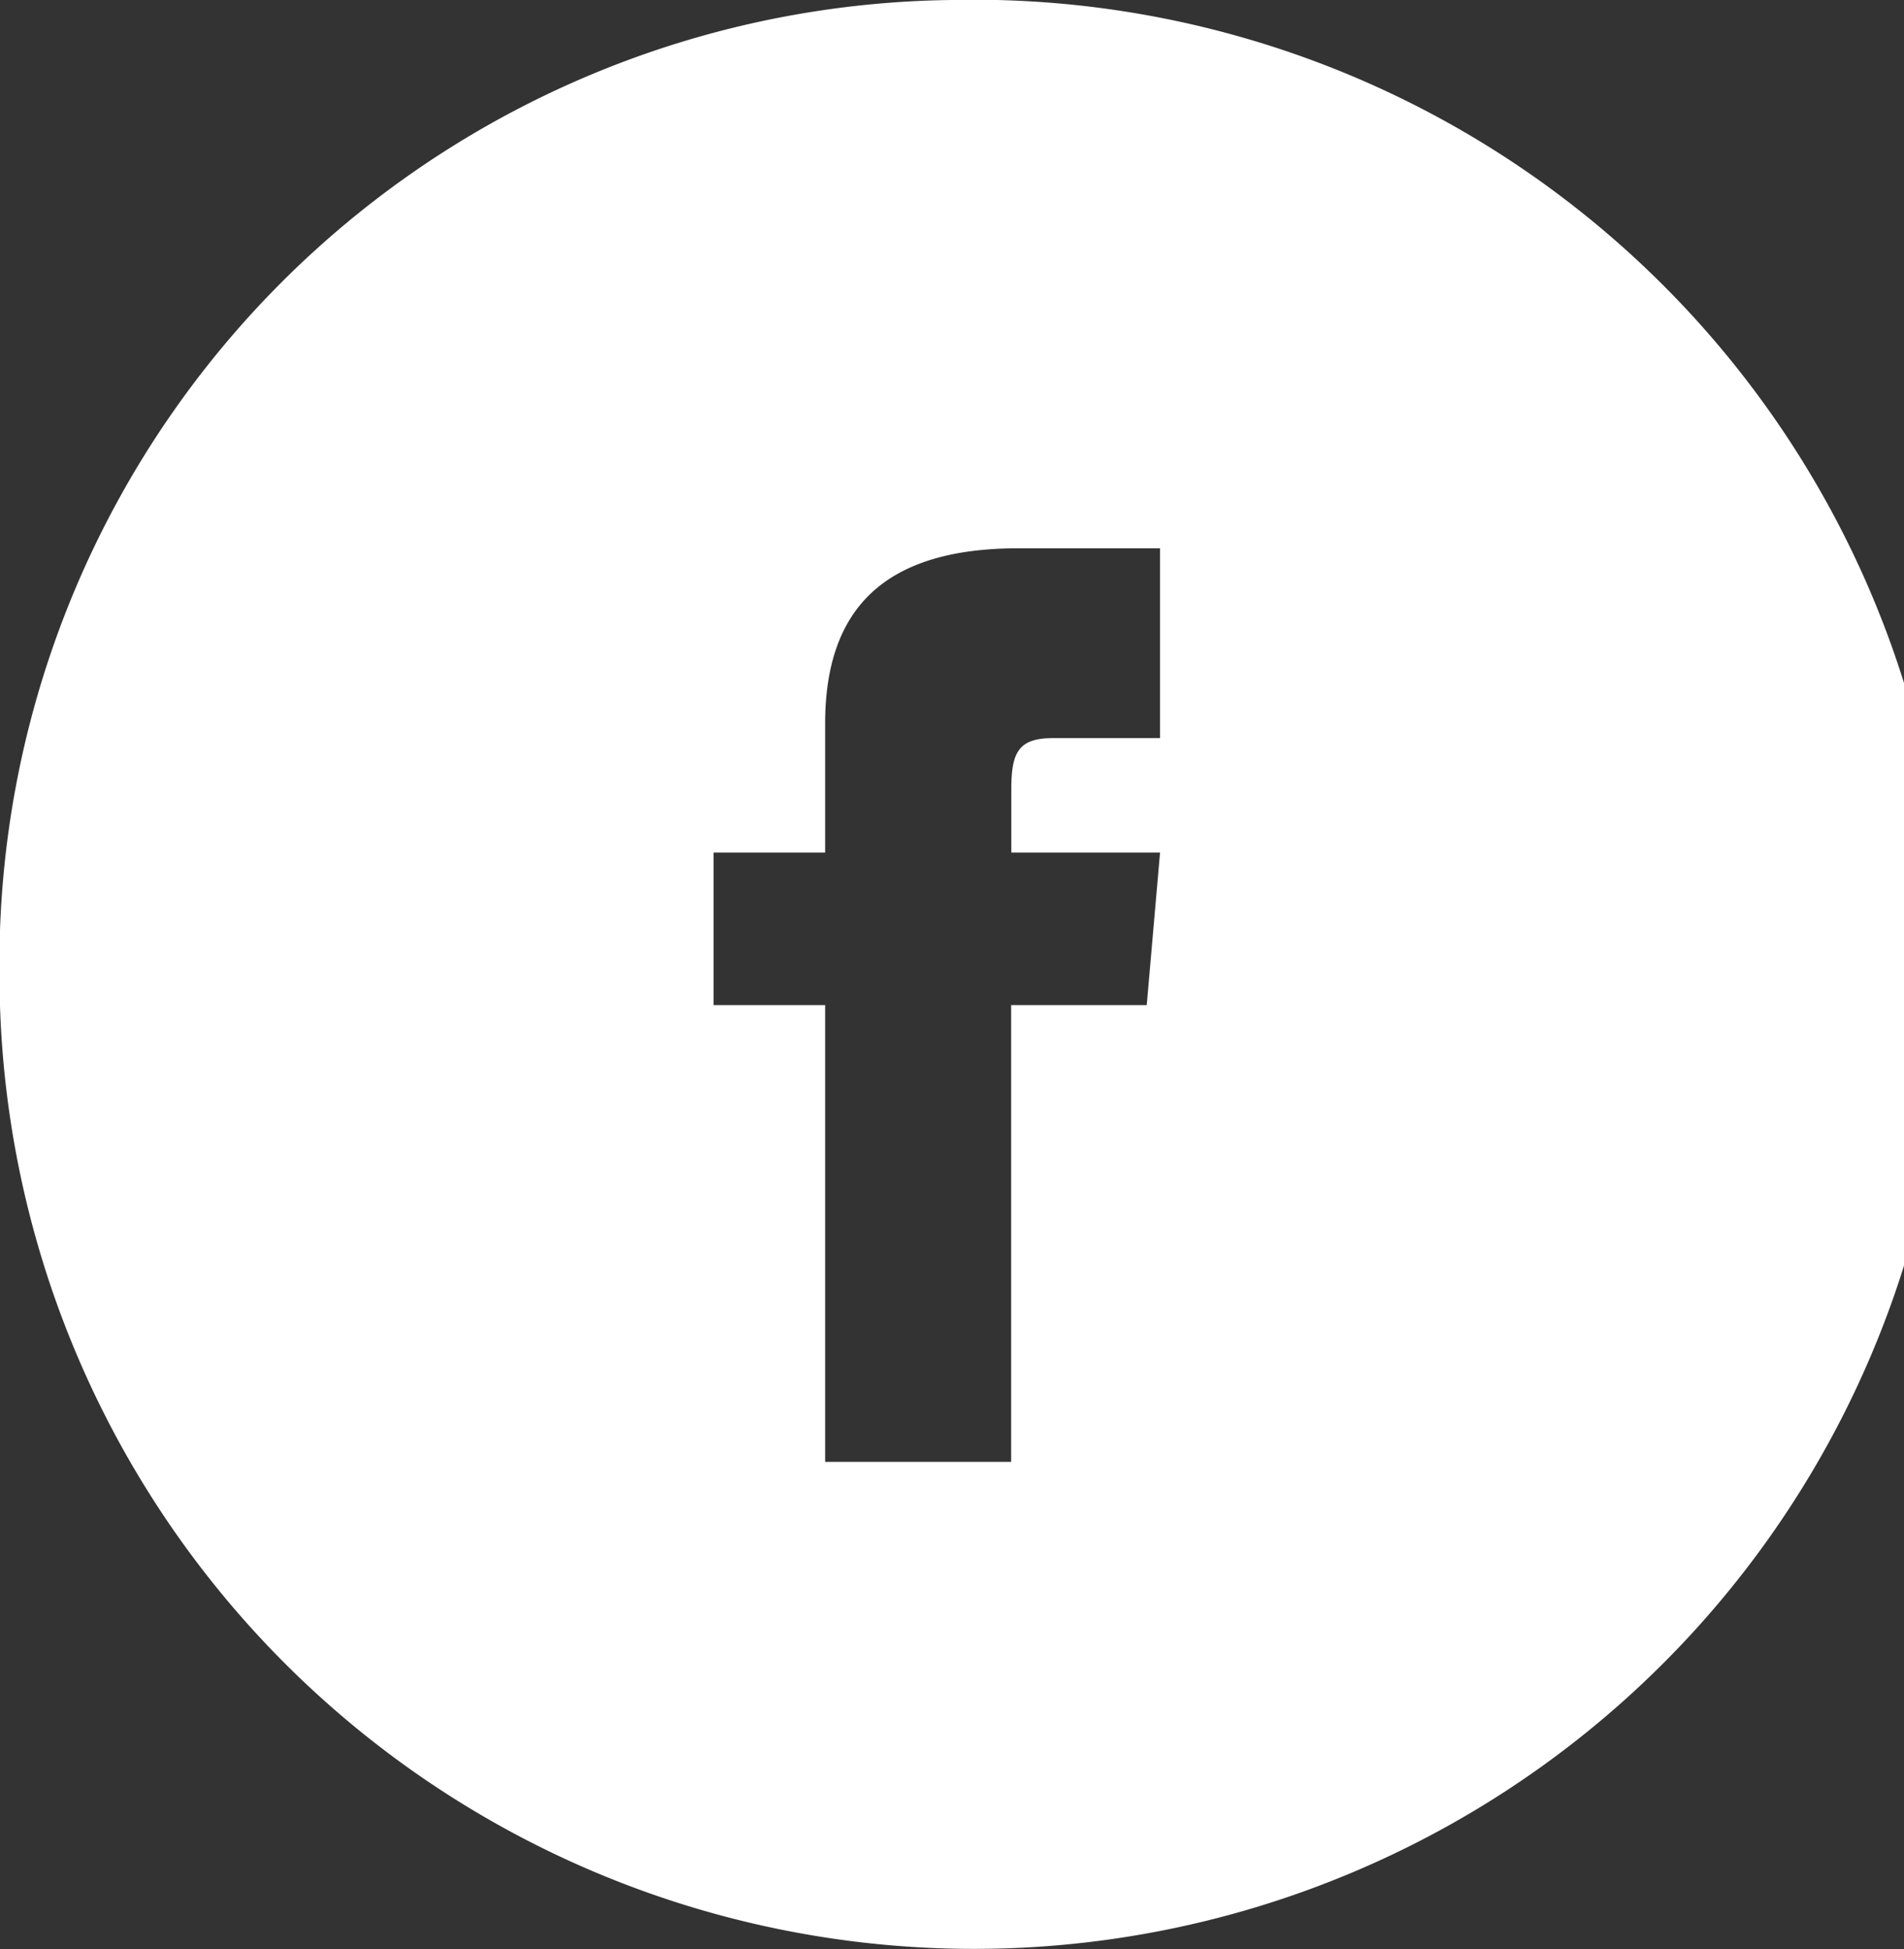 <svg xmlns="http://www.w3.org/2000/svg" width="22.468" height="23" viewBox="0 0 22.468 23">
  <rect x="0" y="0" width="22.468" height="23" fill="#333333" stroke="none"/>
  <defs>
    <style>
      .cls-1 {
        fill: #ffffff;
        fill-rule: evenodd;
      }
    </style>
  </defs>
  <path id="social_icon_facebook.svg" class="cls-1" d="M918.324,1010a11.5,11.5,0,1,1-11.236,11.5A11.371,11.371,0,0,1,918.324,1010Zm-1.493,10.06h-1.316v1.8h1.316v5.39h2.195v-5.39h1.6l0.157-1.8h-1.755v-0.75c0-.43.084-0.6,0.489-0.6h1.266v-2.24H919.11c-1.578,0-2.279.71-2.279,2.07v1.52Z" transform="translate(-907.094 -1010)"/>
</svg>
